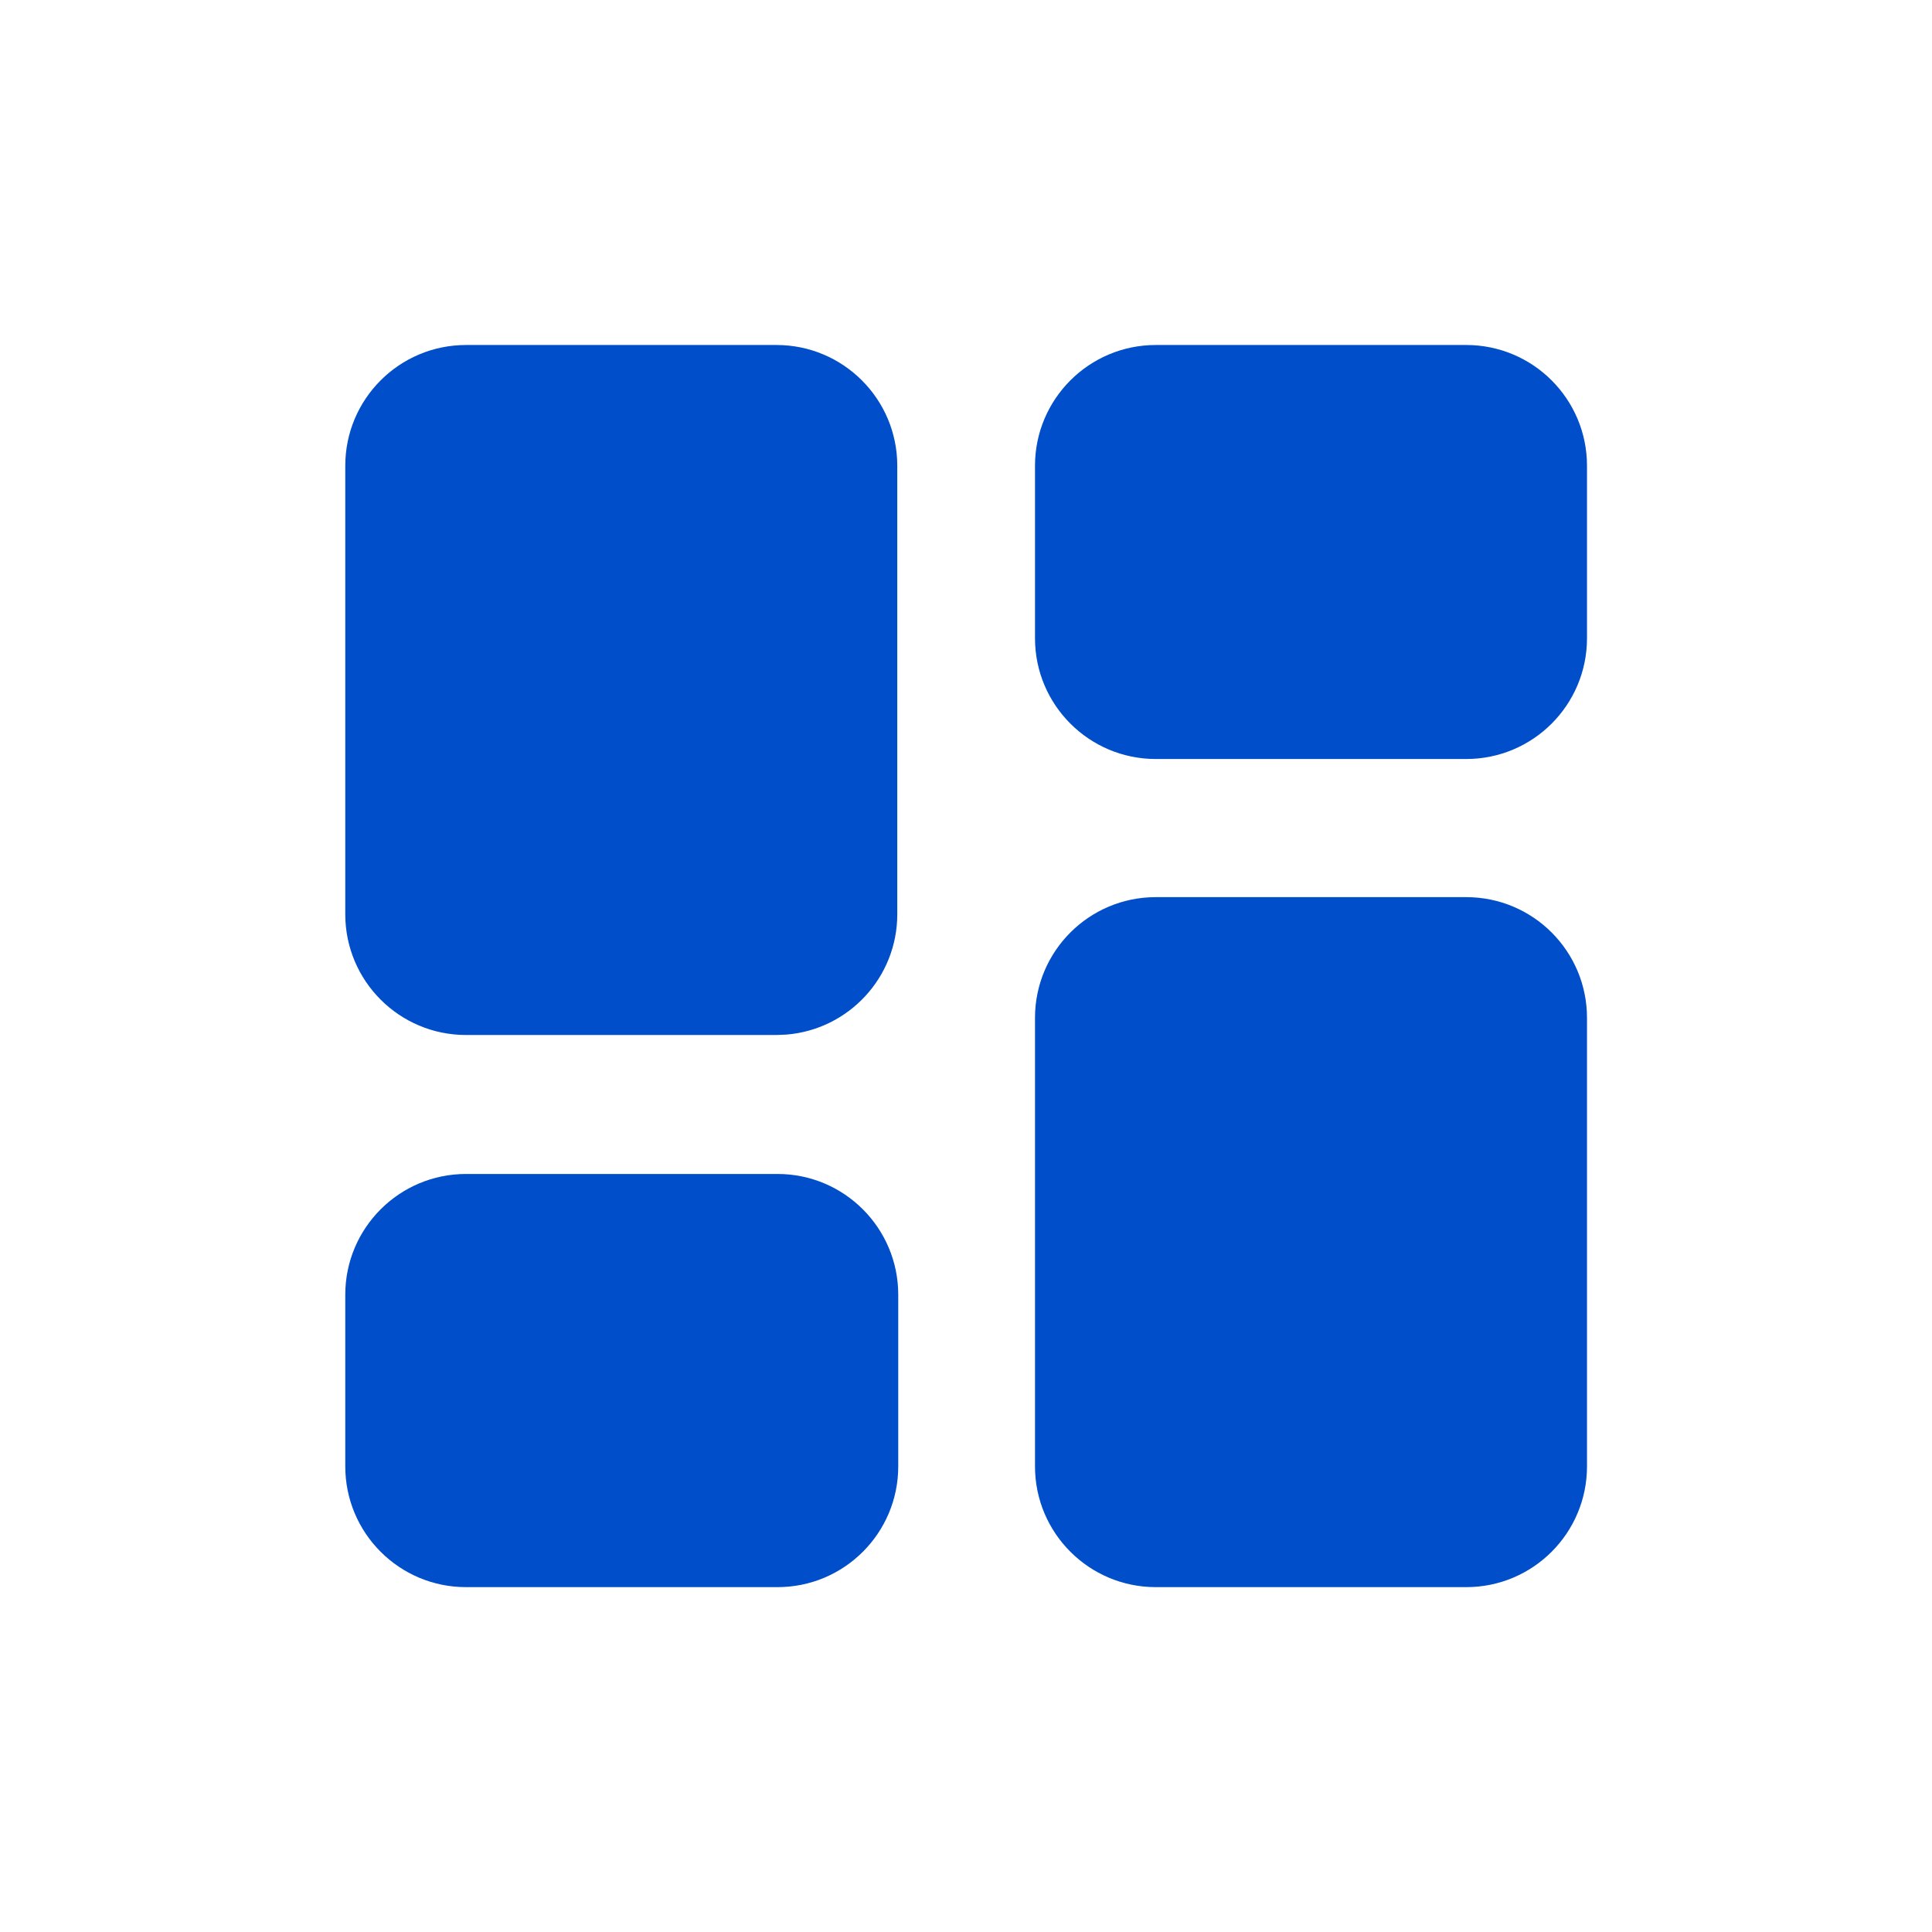 <?xml version="1.0" encoding="UTF-8"?>
<svg xmlns="http://www.w3.org/2000/svg" width="28" height="28" viewBox="0 0 28 28" fill="none">
  <g clip-path="url(#clip0_304_14225)">
    <path d="M21.25 13.002C22.217 13.002 23 13.785 23 14.752V21.252C23 22.218 22.217 23.002 21.25 23.002H16.75C15.784 23.002 15 22.218 15 21.252V14.752C15 13.785 15.784 13.002 16.75 13.002H21.25ZM11.268 17.014C12.235 17.014 13.018 17.798 13.018 18.764V21.252C13.018 22.218 12.235 23.002 11.268 23.002H6.754C5.787 23.002 5.004 22.218 5.004 21.252V18.764C5.004 17.798 5.787 17.014 6.754 17.014H11.268ZM11.254 5C12.22 5 13.004 5.784 13.004 6.75V13.25C13.004 14.168 12.297 14.921 11.397 14.994L11.254 15H6.754C5.787 15 5.004 14.216 5.004 13.25V6.75C5.004 5.784 5.787 5 6.754 5H11.254ZM21.25 5C22.217 5 23 5.784 23 6.75V9.25C23 10.216 22.217 11 21.25 11H16.75C15.784 11 15 10.216 15 9.25V6.75C15 5.784 15.784 5 16.75 5H21.25Z" fill="#004EC9"></path>
  </g>
  <defs>
    <clipPath id="clip0_304_14225">
      <rect width="28" height="28" rx="8" fill="white"></rect>
    </clipPath>
  </defs>
</svg>
